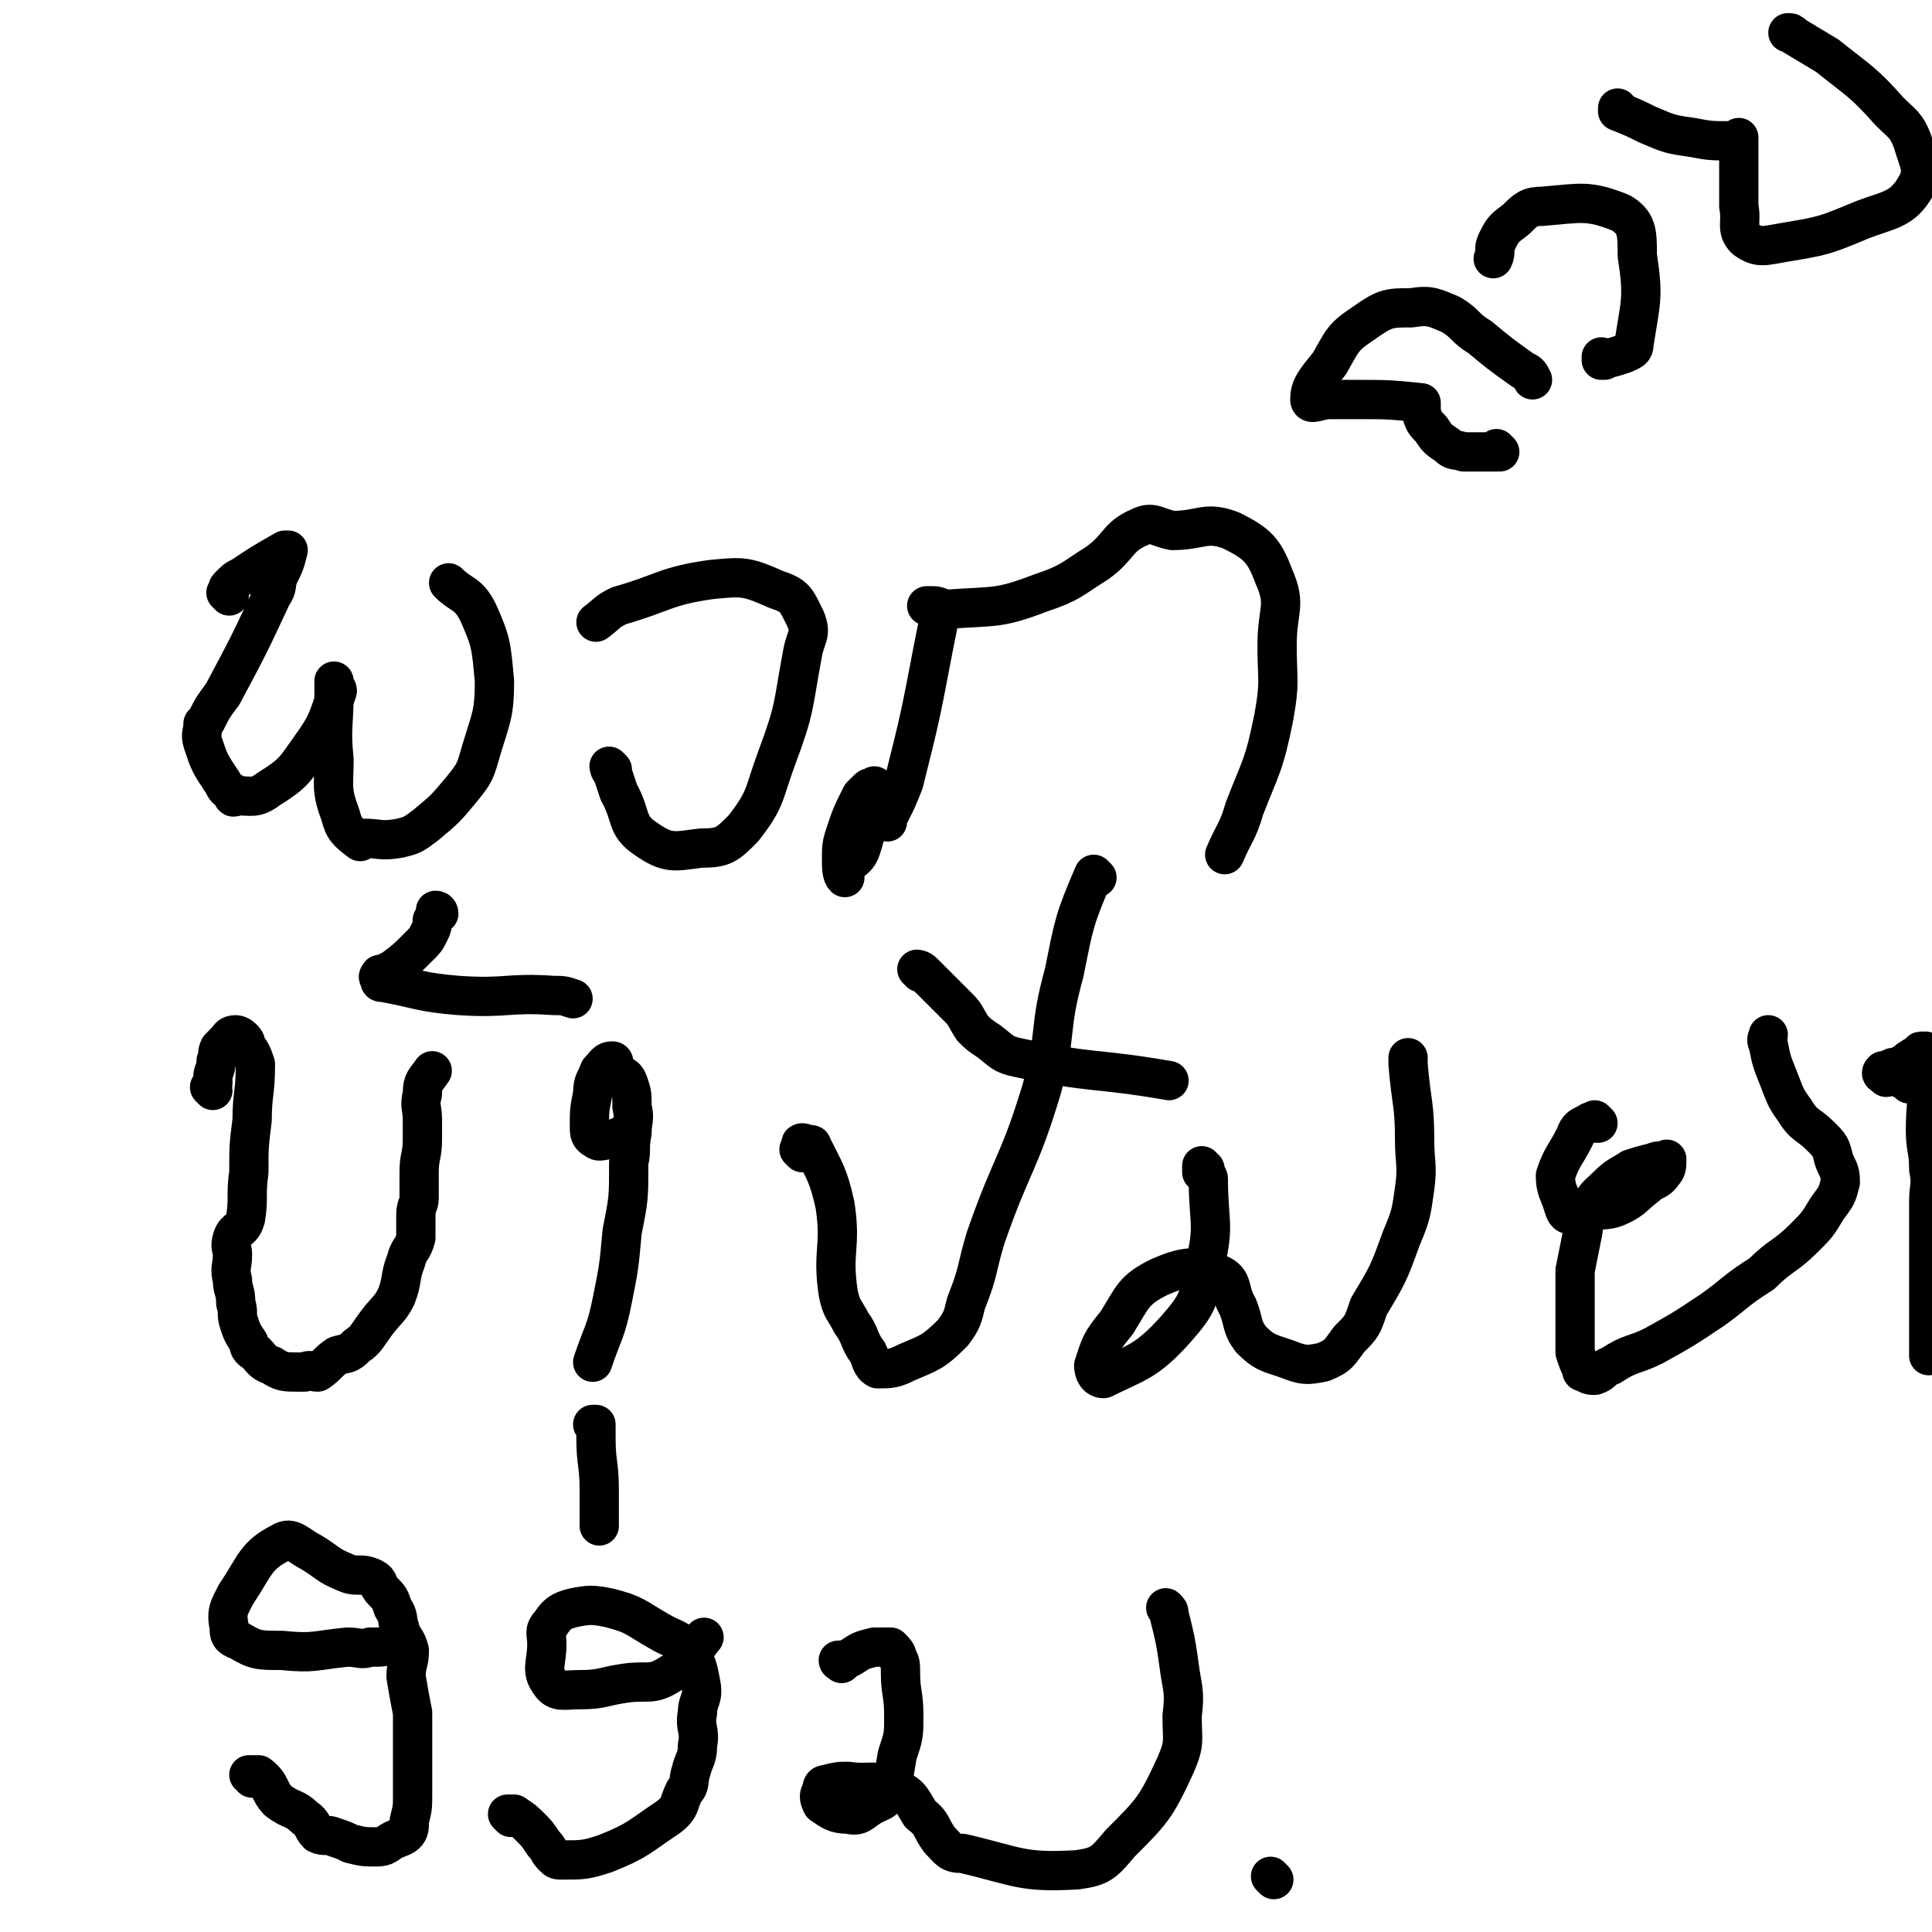 <svg viewBox='0 0 590 590' version='1.1' xmlns='http://www.w3.org/2000/svg' xmlns:xlink='http://www.w3.org/1999/xlink'><g fill='none' stroke='#000000' stroke-width='12' stroke-linecap='round' stroke-linejoin='round'><path d='M70,182c0,0 0,-1 -1,-1 0,0 1,0 1,1 0,0 0,0 0,0 0,0 0,-1 -1,-1 0,0 1,0 1,1 0,0 0,0 0,0 0,0 0,0 -1,-1 0,0 1,0 1,-1 0,0 0,1 0,1 0,-1 -1,-1 0,-2 2,-2 2,-2 4,-3 6,-4 6,-4 13,-8 0,0 0,0 1,0 0,0 0,0 0,0 -1,4 -1,4 -3,8 -1,3 0,3 -2,6 -7,15 -7,15 -15,30 -3,4 -3,4 -5,8 -1,1 -1,1 -1,1 0,3 -1,3 0,6 2,6 2,6 6,12 1,2 1,2 3,3 0,1 0,2 1,1 5,0 6,1 10,-2 8,-5 8,-6 13,-13 5,-7 5,-8 8,-17 0,-1 -1,-1 -1,-3 0,0 0,0 0,0 0,0 0,0 0,0 0,0 0,0 0,0 0,0 0,0 0,1 0,1 0,1 0,2 0,11 -1,11 0,21 0,8 -1,9 2,17 1,4 2,5 6,8 0,0 0,-1 1,-1 5,0 5,1 11,0 4,-1 4,-1 8,-4 6,-5 6,-5 11,-11 4,-5 4,-5 6,-12 3,-10 4,-11 4,-21 -1,-11 -1,-12 -5,-21 -3,-6 -5,-5 -9,-9 '/><path d='M187,235c0,0 -1,-1 -1,-1 0,0 0,0 1,1 0,0 0,0 0,0 0,0 -1,-1 -1,-1 0,0 0,0 1,1 0,0 0,0 0,0 0,0 -1,-1 -1,-1 0,0 0,0 1,1 0,0 0,0 0,0 0,0 -1,-1 -1,-1 0,0 0,1 1,2 1,3 1,3 2,6 4,7 2,10 8,14 7,5 9,4 17,3 7,0 8,-1 13,-6 7,-9 6,-10 10,-21 6,-16 5,-16 8,-32 1,-6 3,-6 1,-11 -3,-6 -3,-7 -9,-9 -9,-4 -10,-4 -20,-3 -14,2 -14,4 -28,8 -4,2 -3,2 -7,5 '/><path d='M271,251c0,0 -1,-1 -1,-1 0,0 0,0 1,1 0,0 0,0 0,0 0,0 -1,-1 -1,-1 0,0 0,0 1,1 0,0 0,0 0,0 0,0 -1,-1 -1,-1 0,0 0,1 1,1 0,0 0,-1 0,-1 0,-1 0,-1 1,-2 2,-4 2,-4 4,-9 5,-20 5,-20 9,-41 1,-5 1,-5 2,-10 0,0 -1,1 -1,0 0,-1 0,-1 -1,-2 0,-1 0,0 0,0 -1,-1 -1,-1 -2,-1 0,0 0,0 1,0 0,0 0,0 0,0 0,0 0,0 1,0 2,0 2,1 5,1 14,-1 15,0 28,-5 9,-3 9,-4 17,-9 7,-5 6,-8 13,-11 4,-2 5,0 10,1 9,0 10,-3 18,0 8,4 10,6 13,14 4,9 1,10 1,21 0,11 1,11 -1,22 -3,15 -4,15 -9,28 -2,7 -3,7 -6,14 '/><path d='M268,241c0,0 -1,-1 -1,-1 0,0 0,0 1,1 0,0 0,0 0,0 0,0 -1,-1 -1,-1 0,0 0,0 1,1 0,0 0,0 0,0 0,0 -1,-1 -1,-1 0,0 0,0 1,1 0,0 0,0 0,0 0,0 -1,-1 -1,-1 0,0 1,1 1,1 -1,0 -1,0 -2,0 0,0 0,-1 -1,0 -1,1 -1,1 -2,2 -3,6 -3,6 -5,12 -1,3 -1,4 -1,7 0,3 0,5 1,6 0,0 -1,-2 0,-2 0,-1 0,-1 1,-2 2,-2 3,-2 4,-5 2,-6 1,-6 3,-12 '/><path d='M65,333c0,0 0,-1 -1,-1 0,0 1,0 1,1 0,0 0,0 0,0 0,0 0,-1 -1,-1 0,0 1,0 1,1 0,0 0,0 0,0 0,0 0,-1 -1,-1 0,0 1,0 1,1 0,0 0,0 0,0 0,0 0,0 -1,-1 0,0 1,0 1,-1 0,-1 0,-1 0,-2 0,-2 1,-2 1,-5 1,-2 0,-2 1,-4 1,-1 1,-1 2,-2 1,-1 1,-2 3,-2 0,0 1,0 2,1 1,1 1,1 1,2 2,3 2,3 3,6 0,9 -1,9 -1,17 -1,8 -1,8 -1,16 -1,7 0,8 -1,14 -1,4 -3,3 -4,6 -1,3 0,3 0,5 0,4 -1,4 0,8 0,3 1,3 1,7 1,3 0,3 1,6 1,3 1,3 3,6 0,1 0,2 2,3 2,2 2,3 5,4 3,2 4,2 8,2 1,0 1,0 2,0 2,-1 2,0 4,0 3,-2 3,-3 6,-5 3,-1 3,0 6,-3 3,-2 3,-3 6,-7 3,-4 4,-4 6,-8 2,-5 1,-6 3,-11 1,-4 2,-3 3,-7 0,-3 0,-4 0,-7 0,-3 1,-3 1,-5 0,-4 0,-4 0,-8 0,-5 1,-5 1,-10 0,-3 0,-3 0,-6 0,-4 -1,-4 0,-8 0,-4 1,-4 3,-7 '/><path d='M134,279c0,0 -1,-1 -1,-1 0,0 1,0 1,1 0,0 0,0 0,0 0,0 -1,-1 -1,-1 0,0 1,0 1,1 0,0 0,0 0,0 0,0 0,-1 -1,-1 0,1 0,2 -1,3 0,2 0,2 -1,4 -1,2 -1,2 -3,4 -4,4 -4,4 -8,7 -2,1 -2,1 -4,2 0,0 0,0 0,0 0,0 0,-1 0,0 0,0 -1,0 0,1 0,1 0,1 1,1 11,2 11,3 23,4 15,1 15,-1 29,0 3,0 3,0 6,1 '/><path d='M192,347c0,0 -1,-1 -1,-1 0,0 0,0 1,1 0,0 0,0 0,0 0,0 -1,-1 -1,-1 0,0 0,0 1,1 0,0 0,0 0,0 0,0 -1,-1 -1,-1 0,0 0,0 1,1 0,0 0,0 0,0 -1,0 -1,-1 -2,0 -2,0 -1,1 -3,1 -3,0 -4,1 -5,0 -2,-1 -2,-2 -2,-4 0,-5 0,-5 1,-10 0,-4 1,-4 2,-7 2,-2 2,-3 4,-3 1,0 0,2 1,3 2,2 3,1 4,4 1,3 1,3 1,7 1,4 0,4 0,8 -1,5 0,5 -1,9 0,11 0,11 -2,21 -1,11 -1,11 -3,21 -2,10 -3,10 -6,19 '/><path d='M245,352c0,0 -1,-1 -1,-1 0,0 0,0 1,1 0,0 0,0 0,0 0,0 -1,-1 -1,-1 0,0 0,0 1,1 0,0 0,0 0,0 0,0 -1,-1 -1,-1 0,0 0,0 1,1 0,0 0,0 0,0 0,0 -1,-1 -1,-1 0,0 0,0 1,1 0,0 0,0 0,0 0,-1 0,-1 0,-2 0,0 -1,-1 0,-1 0,0 1,0 2,1 0,0 1,-1 1,0 4,8 5,9 7,18 2,13 -1,14 1,27 1,5 2,5 4,9 3,4 2,5 5,9 1,2 1,4 3,5 4,0 5,0 9,-2 7,-3 8,-3 14,-9 3,-4 3,-5 4,-9 4,-10 3,-10 6,-20 8,-23 10,-22 17,-45 5,-18 2,-18 7,-36 3,-15 3,-16 9,-30 0,0 1,1 1,1 '/><path d='M281,297c0,0 -1,-1 -1,-1 0,0 0,0 1,1 0,0 0,0 0,0 0,0 -1,-1 -1,-1 0,0 0,0 1,1 0,0 0,0 0,0 0,0 -1,-1 -1,-1 0,0 1,0 2,1 1,1 1,1 2,2 2,2 2,2 3,3 3,3 3,3 6,6 2,2 2,3 4,6 2,2 2,2 5,4 4,3 4,4 9,5 23,5 23,3 46,7 '/><path d='M368,357c0,0 -1,-1 -1,-1 0,0 0,0 0,1 0,0 0,0 0,0 1,0 0,-1 0,-1 0,0 0,0 0,1 0,0 0,0 0,0 0,0 0,0 0,1 1,1 2,1 2,2 0,13 2,14 -1,26 -2,11 -2,12 -9,20 -9,10 -12,10 -22,15 -2,0 -3,-2 -3,-4 2,-6 2,-7 7,-13 5,-8 5,-10 13,-14 7,-3 11,-4 18,-1 5,2 3,5 6,10 2,5 1,6 4,10 4,4 5,4 11,6 5,2 6,2 11,1 5,-2 5,-3 8,-7 4,-4 4,-4 6,-10 6,-10 6,-10 10,-21 3,-7 3,-8 4,-15 1,-7 0,-8 0,-15 0,-11 -1,-11 -2,-23 0,-1 0,-1 0,-2 '/><path d='M488,343c0,0 -1,-1 -1,-1 0,0 0,0 0,1 0,0 0,0 0,0 1,0 0,-1 0,-1 0,0 0,0 0,1 0,0 0,0 0,0 1,0 0,-1 0,-1 0,0 0,0 0,1 0,0 0,0 0,0 -1,0 -1,-1 -2,0 -2,1 -3,1 -4,4 -3,6 -4,6 -6,12 0,4 1,5 2,8 1,3 1,4 3,4 2,1 3,-1 6,-1 4,-1 5,0 9,-2 4,-2 4,-3 8,-6 2,-2 3,-1 5,-4 1,-1 1,-2 1,-4 0,0 0,1 -1,1 -1,0 -1,-1 -3,0 -4,1 -4,1 -7,2 -3,2 -4,2 -7,5 -3,3 -4,3 -6,8 -2,4 -1,4 -2,8 -1,5 -1,5 -2,10 0,5 0,5 0,10 0,5 0,5 0,10 0,3 0,3 0,5 1,3 1,3 2,5 0,1 0,1 1,1 1,1 2,1 3,1 3,-1 2,-2 5,-3 6,-4 7,-3 13,-6 9,-5 9,-5 18,-11 7,-5 7,-6 15,-11 6,-6 7,-5 13,-11 4,-4 4,-4 7,-9 3,-4 3,-4 4,-8 0,-4 -1,-4 -2,-7 -1,-4 -1,-4 -4,-7 -4,-4 -5,-3 -8,-8 -3,-4 -3,-5 -5,-10 -2,-5 -2,-5 -3,-10 -1,-2 0,-2 0,-3 '/><path d='M584,331c-1,0 -1,-1 -1,-1 -1,0 0,0 0,1 0,0 0,0 0,0 0,0 0,-1 0,-1 -1,0 0,0 0,1 0,0 0,0 0,0 0,0 0,-1 0,-1 -1,0 0,0 0,1 0,0 0,0 0,0 0,0 0,-1 0,-1 -2,-1 -2,0 -3,-1 -1,0 -1,-1 -2,-1 -1,0 -1,1 -2,1 -1,-1 -2,-1 -1,-2 0,0 1,0 3,-1 1,0 2,0 3,-1 2,-1 1,-1 3,-2 1,-1 1,0 2,-1 1,0 1,-1 2,-1 0,0 -1,0 -1,1 0,0 0,0 0,0 0,0 0,-1 0,-1 -1,0 0,0 0,1 0,1 0,1 0,2 0,3 1,3 1,5 1,8 0,8 0,16 0,6 1,6 1,12 1,5 0,5 0,10 0,3 0,3 0,5 0,4 0,4 0,8 0,4 0,4 0,7 0,3 0,3 0,7 0,1 0,1 0,3 0,3 0,3 0,5 0,6 0,6 0,12 '/><path d='M77,543c0,0 0,-1 -1,-1 0,0 1,0 1,0 0,0 0,0 0,0 0,1 0,0 -1,0 0,0 1,0 1,0 0,0 0,0 0,0 1,0 2,0 2,0 4,3 3,5 6,8 4,3 5,2 8,5 3,2 2,3 4,5 2,1 3,0 5,1 3,1 3,1 5,2 4,1 4,1 8,1 3,0 3,-1 5,-2 2,-1 3,-1 4,-2 1,-1 1,-2 1,-4 1,-4 1,-4 1,-8 0,-5 0,-5 0,-11 0,-7 0,-7 0,-14 -1,-5 -1,-5 -2,-11 0,-4 1,-4 1,-8 -1,-4 -2,-3 -3,-7 -1,-3 0,-3 -2,-6 -1,-3 -1,-3 -3,-5 -2,-2 -1,-3 -3,-4 -4,-2 -5,0 -9,-2 -5,-2 -5,-3 -10,-6 -4,-2 -6,-5 -9,-3 -8,4 -8,7 -14,16 -2,4 -3,5 -2,10 0,2 0,3 3,4 5,3 6,3 13,3 10,1 10,0 20,-1 4,0 4,1 7,0 4,0 4,0 7,-1 2,0 2,-1 3,-2 '/><path d='M156,555c0,0 -1,-1 -1,-1 0,0 0,0 1,0 0,0 0,0 0,0 0,1 -1,0 -1,0 0,0 0,0 1,0 0,1 1,0 1,0 3,2 3,2 5,4 2,2 2,2 4,5 2,2 1,2 3,4 1,1 1,1 3,1 6,0 7,0 13,-2 10,-4 10,-5 19,-11 4,-3 3,-4 5,-8 2,-2 1,-3 2,-6 1,-4 2,-4 2,-8 1,-5 -1,-5 0,-10 0,-4 2,-4 1,-9 -1,-5 -1,-6 -4,-10 -3,-4 -4,-3 -9,-6 -7,-4 -7,-5 -15,-7 -5,-1 -6,-1 -11,0 -4,1 -5,2 -7,5 -2,2 -1,3 -1,6 0,6 -2,8 1,12 2,3 4,2 9,2 7,0 7,-1 14,-2 7,-1 8,1 14,-3 6,-3 5,-5 10,-11 '/><path d='M182,436c0,0 -1,-1 -1,-1 0,0 0,0 1,0 0,0 0,0 0,0 0,1 -1,0 -1,0 0,0 0,0 1,0 0,0 0,0 0,0 0,2 0,2 0,4 0,8 1,8 1,16 0,5 0,5 0,11 '/><path d='M257,508c0,0 -1,-1 -1,-1 0,0 0,0 1,0 0,0 0,0 0,0 0,1 -1,0 -1,0 0,0 0,0 1,0 0,0 0,0 0,0 0,1 -1,0 -1,0 0,0 0,0 1,0 0,0 0,0 0,0 0,1 -1,0 -1,0 0,0 0,1 1,0 1,0 1,0 3,-1 3,-2 3,-2 7,-3 2,0 2,0 3,0 1,0 1,0 2,0 1,1 2,2 2,3 1,2 1,2 1,5 0,6 1,6 1,13 0,6 0,6 -2,12 -1,6 -1,7 -3,12 -1,2 -2,2 -4,3 -4,2 -4,4 -8,3 -4,0 -5,-1 -8,-3 -1,-2 -1,-3 0,-4 0,-1 0,-2 1,-2 4,-1 4,-1 7,-1 7,1 8,-1 14,2 5,2 5,3 8,8 4,3 3,4 6,8 3,3 3,4 7,4 17,4 18,6 35,5 7,-1 8,-2 13,-8 10,-10 11,-11 17,-24 3,-7 2,-7 2,-15 1,-8 0,-8 -1,-16 -1,-7 -1,-7 -3,-15 0,-1 0,-1 -1,-2 '/><path d='M389,574c0,0 -1,-1 -1,-1 0,0 0,0 0,0 0,0 0,0 0,0 1,1 0,0 0,0 0,0 0,0 0,0 0,0 0,0 0,0 '/><path d='M458,138c0,0 -1,-1 -1,-1 0,0 0,1 0,1 0,0 0,0 0,0 1,0 0,-1 0,-1 0,0 0,1 0,1 0,0 0,0 0,0 1,0 0,-1 0,-1 0,0 0,1 0,1 0,0 0,0 0,0 1,0 0,-1 0,-1 0,0 0,1 0,1 0,0 0,0 -1,0 -3,0 -3,0 -5,0 -2,0 -2,0 -4,0 -3,-1 -3,0 -5,-2 -3,-2 -3,-2 -5,-5 -2,-2 -2,-2 -3,-5 0,-1 0,-2 0,-3 0,0 0,0 0,0 -10,-1 -10,-1 -20,-1 -4,0 -4,0 -8,0 -3,0 -6,2 -6,0 0,-4 2,-6 6,-11 4,-7 4,-8 10,-12 7,-5 8,-5 15,-5 6,-1 7,0 12,2 5,3 4,4 9,7 6,5 6,5 13,10 2,1 2,1 3,3 '/><path d='M490,110c0,0 -1,-1 -1,-1 0,0 0,1 0,1 0,0 0,0 0,0 1,0 0,-1 0,-1 0,0 0,1 0,1 0,0 0,0 0,0 1,0 0,-1 0,-1 0,0 0,1 0,1 0,0 0,0 0,0 1,0 0,-1 0,-1 0,0 0,1 0,1 4,-1 4,-1 7,-2 2,-1 3,-1 3,-3 2,-13 3,-14 1,-27 0,-7 0,-10 -5,-13 -10,-4 -12,-3 -24,-2 -4,0 -5,1 -8,4 -4,3 -4,3 -6,7 -1,2 0,3 -1,5 '/><path d='M495,34c0,0 -1,0 -1,-1 0,0 0,1 0,1 0,0 0,0 0,0 1,0 0,0 0,-1 0,0 0,1 0,1 0,0 0,0 0,0 1,0 0,0 0,-1 0,0 0,1 0,1 5,2 5,2 9,4 7,3 7,3 14,4 5,1 6,1 11,1 1,0 1,0 2,0 1,0 1,0 1,0 0,0 0,0 0,0 0,0 0,0 0,-1 0,0 0,1 0,1 0,4 0,4 0,8 0,6 0,6 0,12 1,5 -1,7 2,10 4,3 6,2 12,1 12,-2 12,-2 24,-7 8,-3 12,-3 16,-10 3,-5 1,-7 -1,-14 -2,-5 -3,-5 -7,-9 -8,-9 -9,-9 -19,-17 -5,-3 -5,-3 -10,-6 -1,-1 -1,-1 -2,-1 '/></g>
</svg>